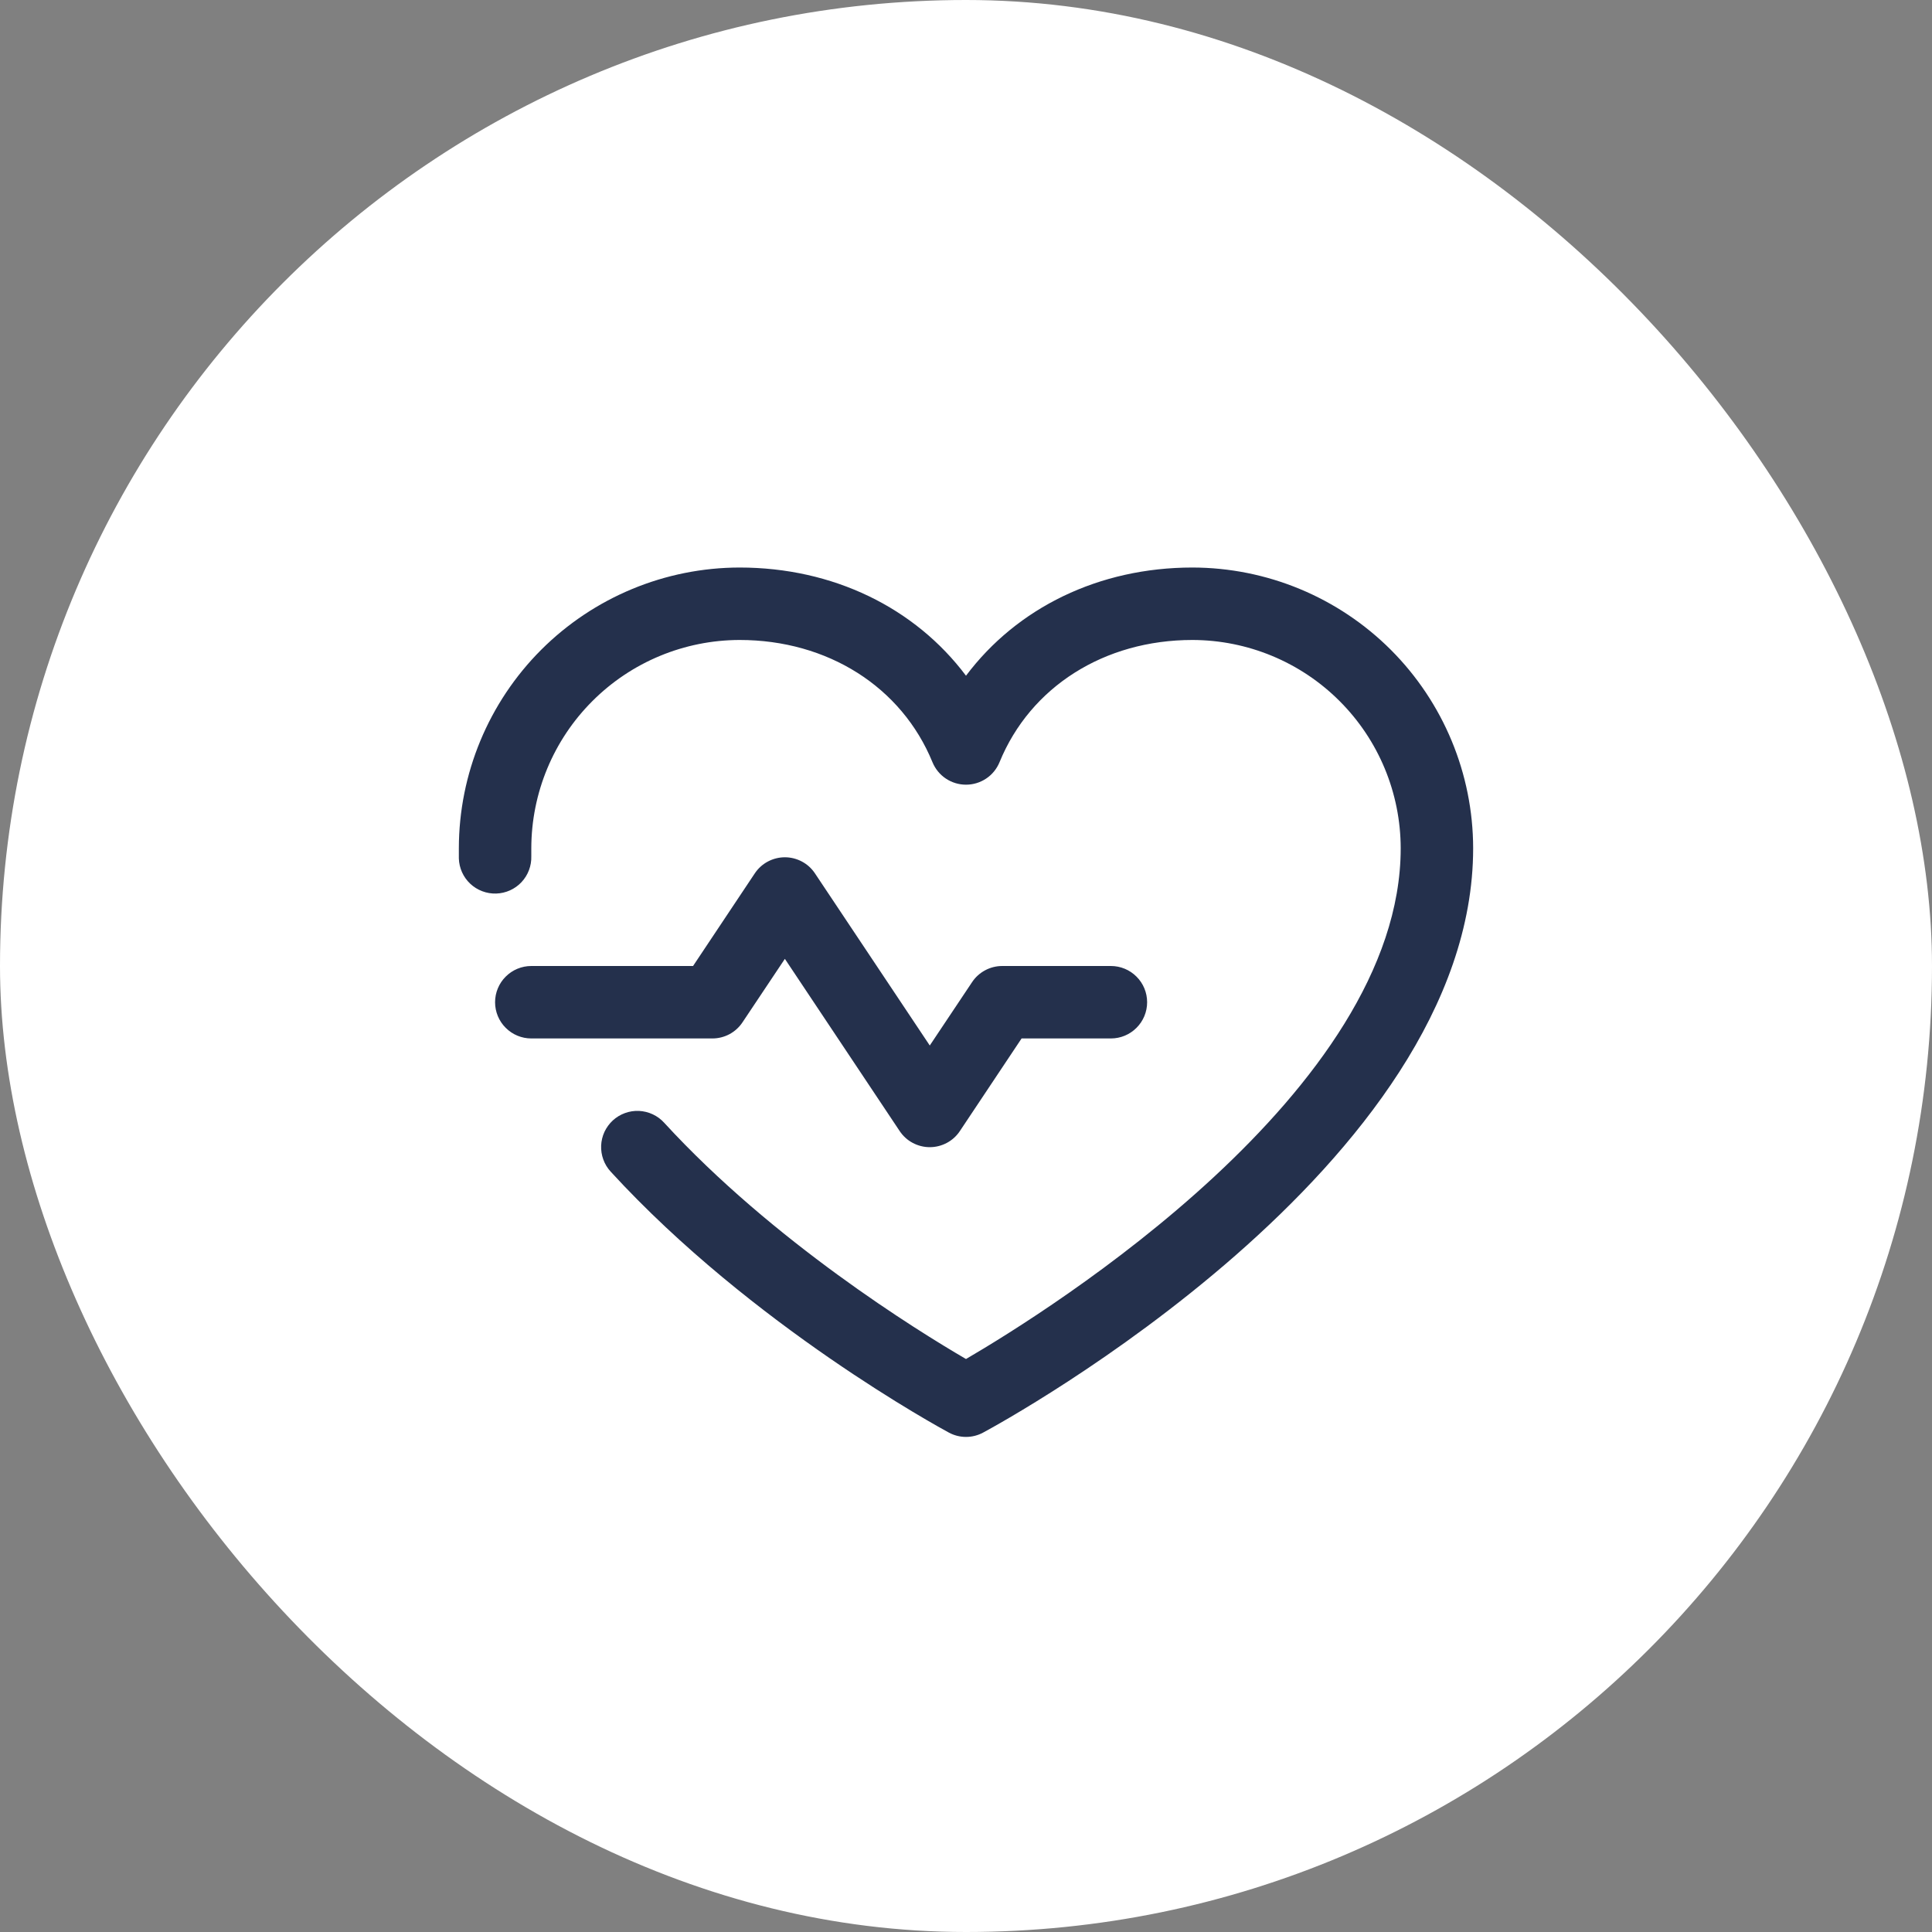 <svg width="40" height="40" viewBox="0 0 40 40" fill="none" xmlns="http://www.w3.org/2000/svg">
<rect x="0" y="0" width="40" height="40" fill="#808080" stroke="none"/>
<rect width="40" height="40" rx="20" fill="white"/>
<path d="M14.75 21.5H11C10.801 21.5 10.61 21.421 10.47 21.28C10.329 21.14 10.25 20.949 10.25 20.75C10.25 20.551 10.329 20.36 10.47 20.22C10.61 20.079 10.801 20 11 20H14.349L15.626 18.084C15.694 17.981 15.787 17.896 15.896 17.838C16.005 17.78 16.126 17.749 16.25 17.749C16.374 17.749 16.495 17.78 16.604 17.838C16.713 17.896 16.806 17.981 16.874 18.084L19.25 21.646L20.126 20.334C20.194 20.231 20.287 20.147 20.396 20.089C20.505 20.03 20.627 20 20.75 20H23C23.199 20 23.39 20.079 23.53 20.22C23.671 20.36 23.75 20.551 23.75 20.75C23.75 20.949 23.671 21.14 23.53 21.28C23.39 21.421 23.199 21.5 23 21.5H21.151L19.874 23.416C19.806 23.519 19.713 23.604 19.604 23.662C19.495 23.72 19.374 23.751 19.25 23.751C19.126 23.751 19.005 23.72 18.896 23.662C18.787 23.604 18.694 23.519 18.626 23.416L16.25 19.852L15.374 21.164C15.306 21.267 15.213 21.352 15.104 21.411C14.995 21.469 14.874 21.5 14.75 21.5ZM24.688 11.75C22.752 11.75 21.057 12.582 20 13.99C18.943 12.582 17.248 11.75 15.312 11.75C13.771 11.752 12.294 12.365 11.204 13.454C10.115 14.544 9.502 16.021 9.5 17.562C9.5 17.633 9.5 17.703 9.5 17.773C9.506 17.972 9.591 18.161 9.736 18.297C9.881 18.433 10.075 18.506 10.273 18.5C10.472 18.494 10.661 18.409 10.797 18.264C10.933 18.119 11.006 17.925 11 17.727C11 17.672 11 17.617 11 17.562C11.002 16.419 11.456 15.323 12.265 14.515C13.073 13.706 14.169 13.252 15.312 13.25C17.136 13.25 18.667 14.221 19.306 15.781C19.363 15.919 19.459 16.037 19.582 16.119C19.706 16.202 19.851 16.246 20 16.246C20.149 16.246 20.294 16.202 20.418 16.119C20.541 16.037 20.637 15.919 20.694 15.781C21.333 14.218 22.864 13.25 24.688 13.25C25.831 13.252 26.927 13.706 27.735 14.515C28.544 15.323 28.998 16.419 29 17.562C29 22.588 21.71 27.139 20 28.137C18.985 27.546 16.003 25.7 13.749 23.243C13.682 23.17 13.602 23.111 13.513 23.07C13.423 23.028 13.327 23.005 13.228 23C13.13 22.996 13.031 23.011 12.939 23.045C12.846 23.079 12.761 23.13 12.688 23.197C12.616 23.264 12.557 23.344 12.515 23.433C12.474 23.522 12.45 23.619 12.446 23.718C12.442 23.816 12.457 23.914 12.491 24.007C12.524 24.099 12.576 24.184 12.643 24.257C15.565 27.445 19.48 29.571 19.645 29.66C19.754 29.719 19.876 29.75 20 29.75C20.124 29.75 20.246 29.719 20.355 29.66C20.77 29.437 30.5 24.125 30.5 17.562C30.498 16.021 29.885 14.544 28.796 13.454C27.706 12.365 26.229 11.752 24.688 11.75Z" fill="#24304C"/>
</svg>
